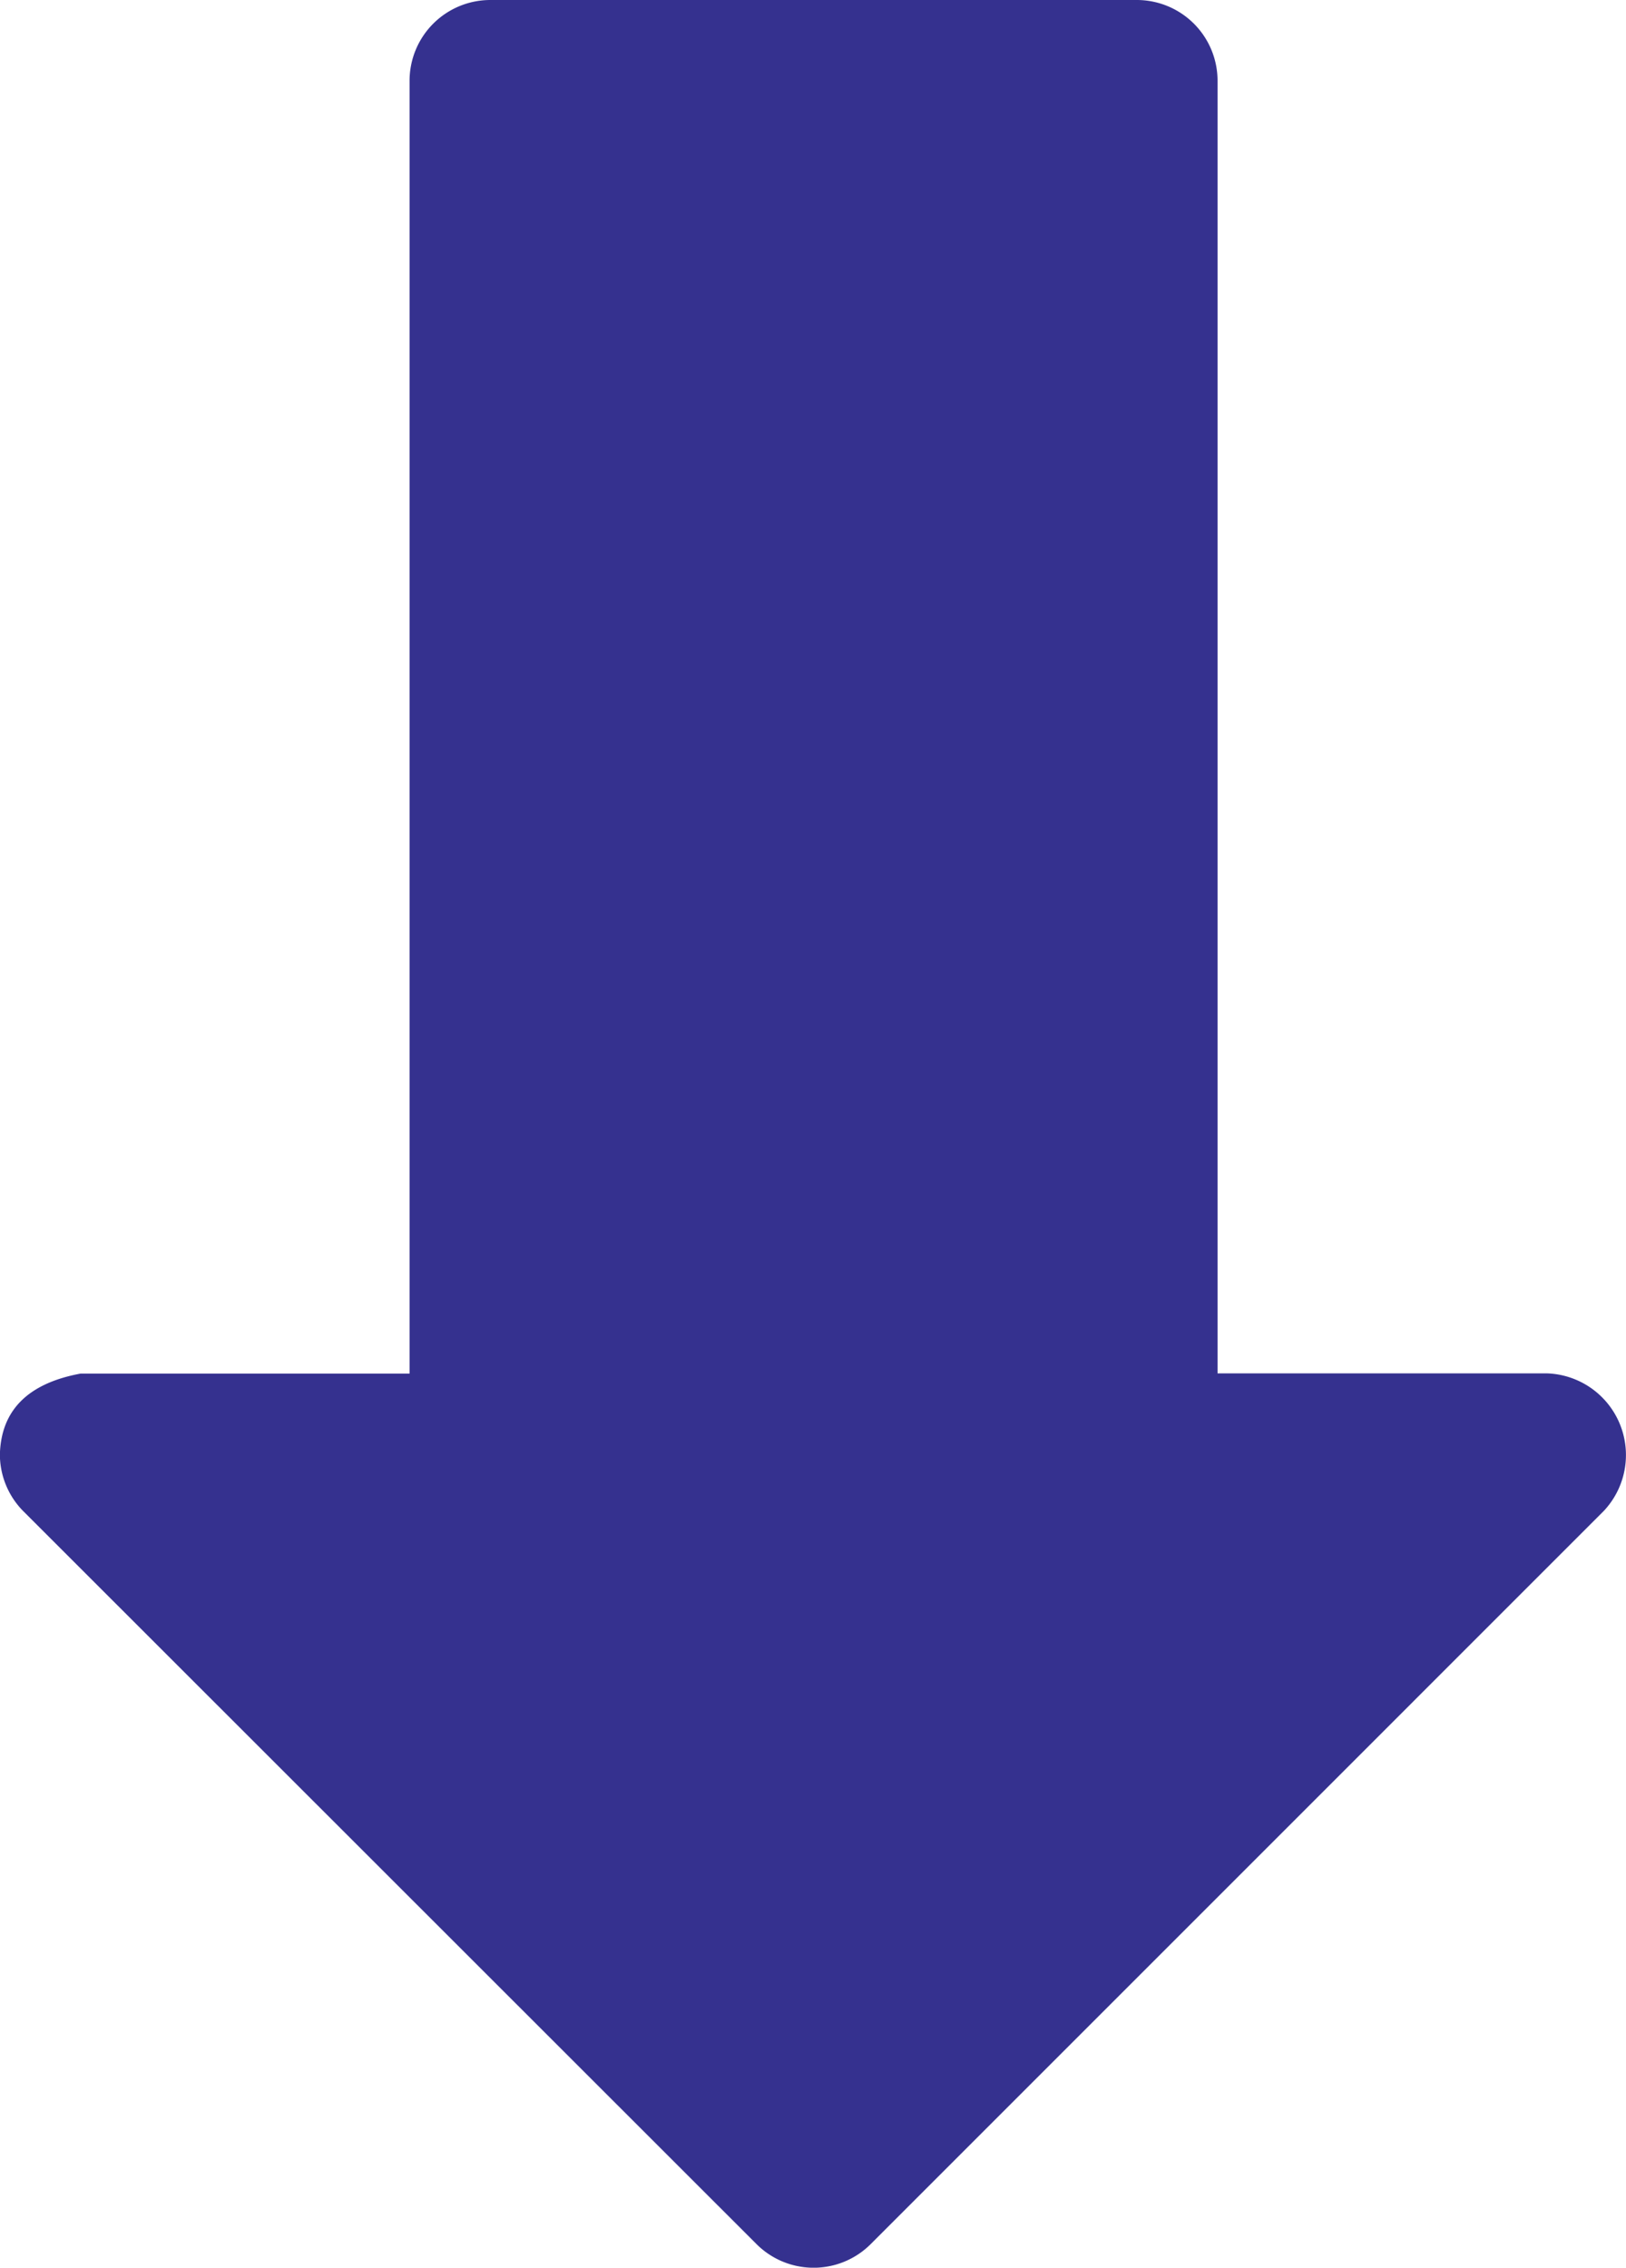 <svg xmlns="http://www.w3.org/2000/svg" width="30.438" height="42.449" viewBox="0 0 30.438 42.449">
  <g id="s3-ico" transform="translate(30.438) rotate(90)">
    <path id="s3-ico-2" data-name="s3-ico" d="M42.007,14.138,28.289.421A1.529,1.529,0,0,0,25.708,1.49V7.646H1.512A1.512,1.512,0,0,0,0,9.159v12.1a1.512,1.512,0,0,0,1.512,1.512h24.2v6.157q.273,1.478,1.512,1.512a1.511,1.511,0,0,0,1.069-.443L42.007,16.277A1.512,1.512,0,0,0,42.007,14.138Z" transform="translate(0)" fill="#35318f"/>
  </g>
</svg>
